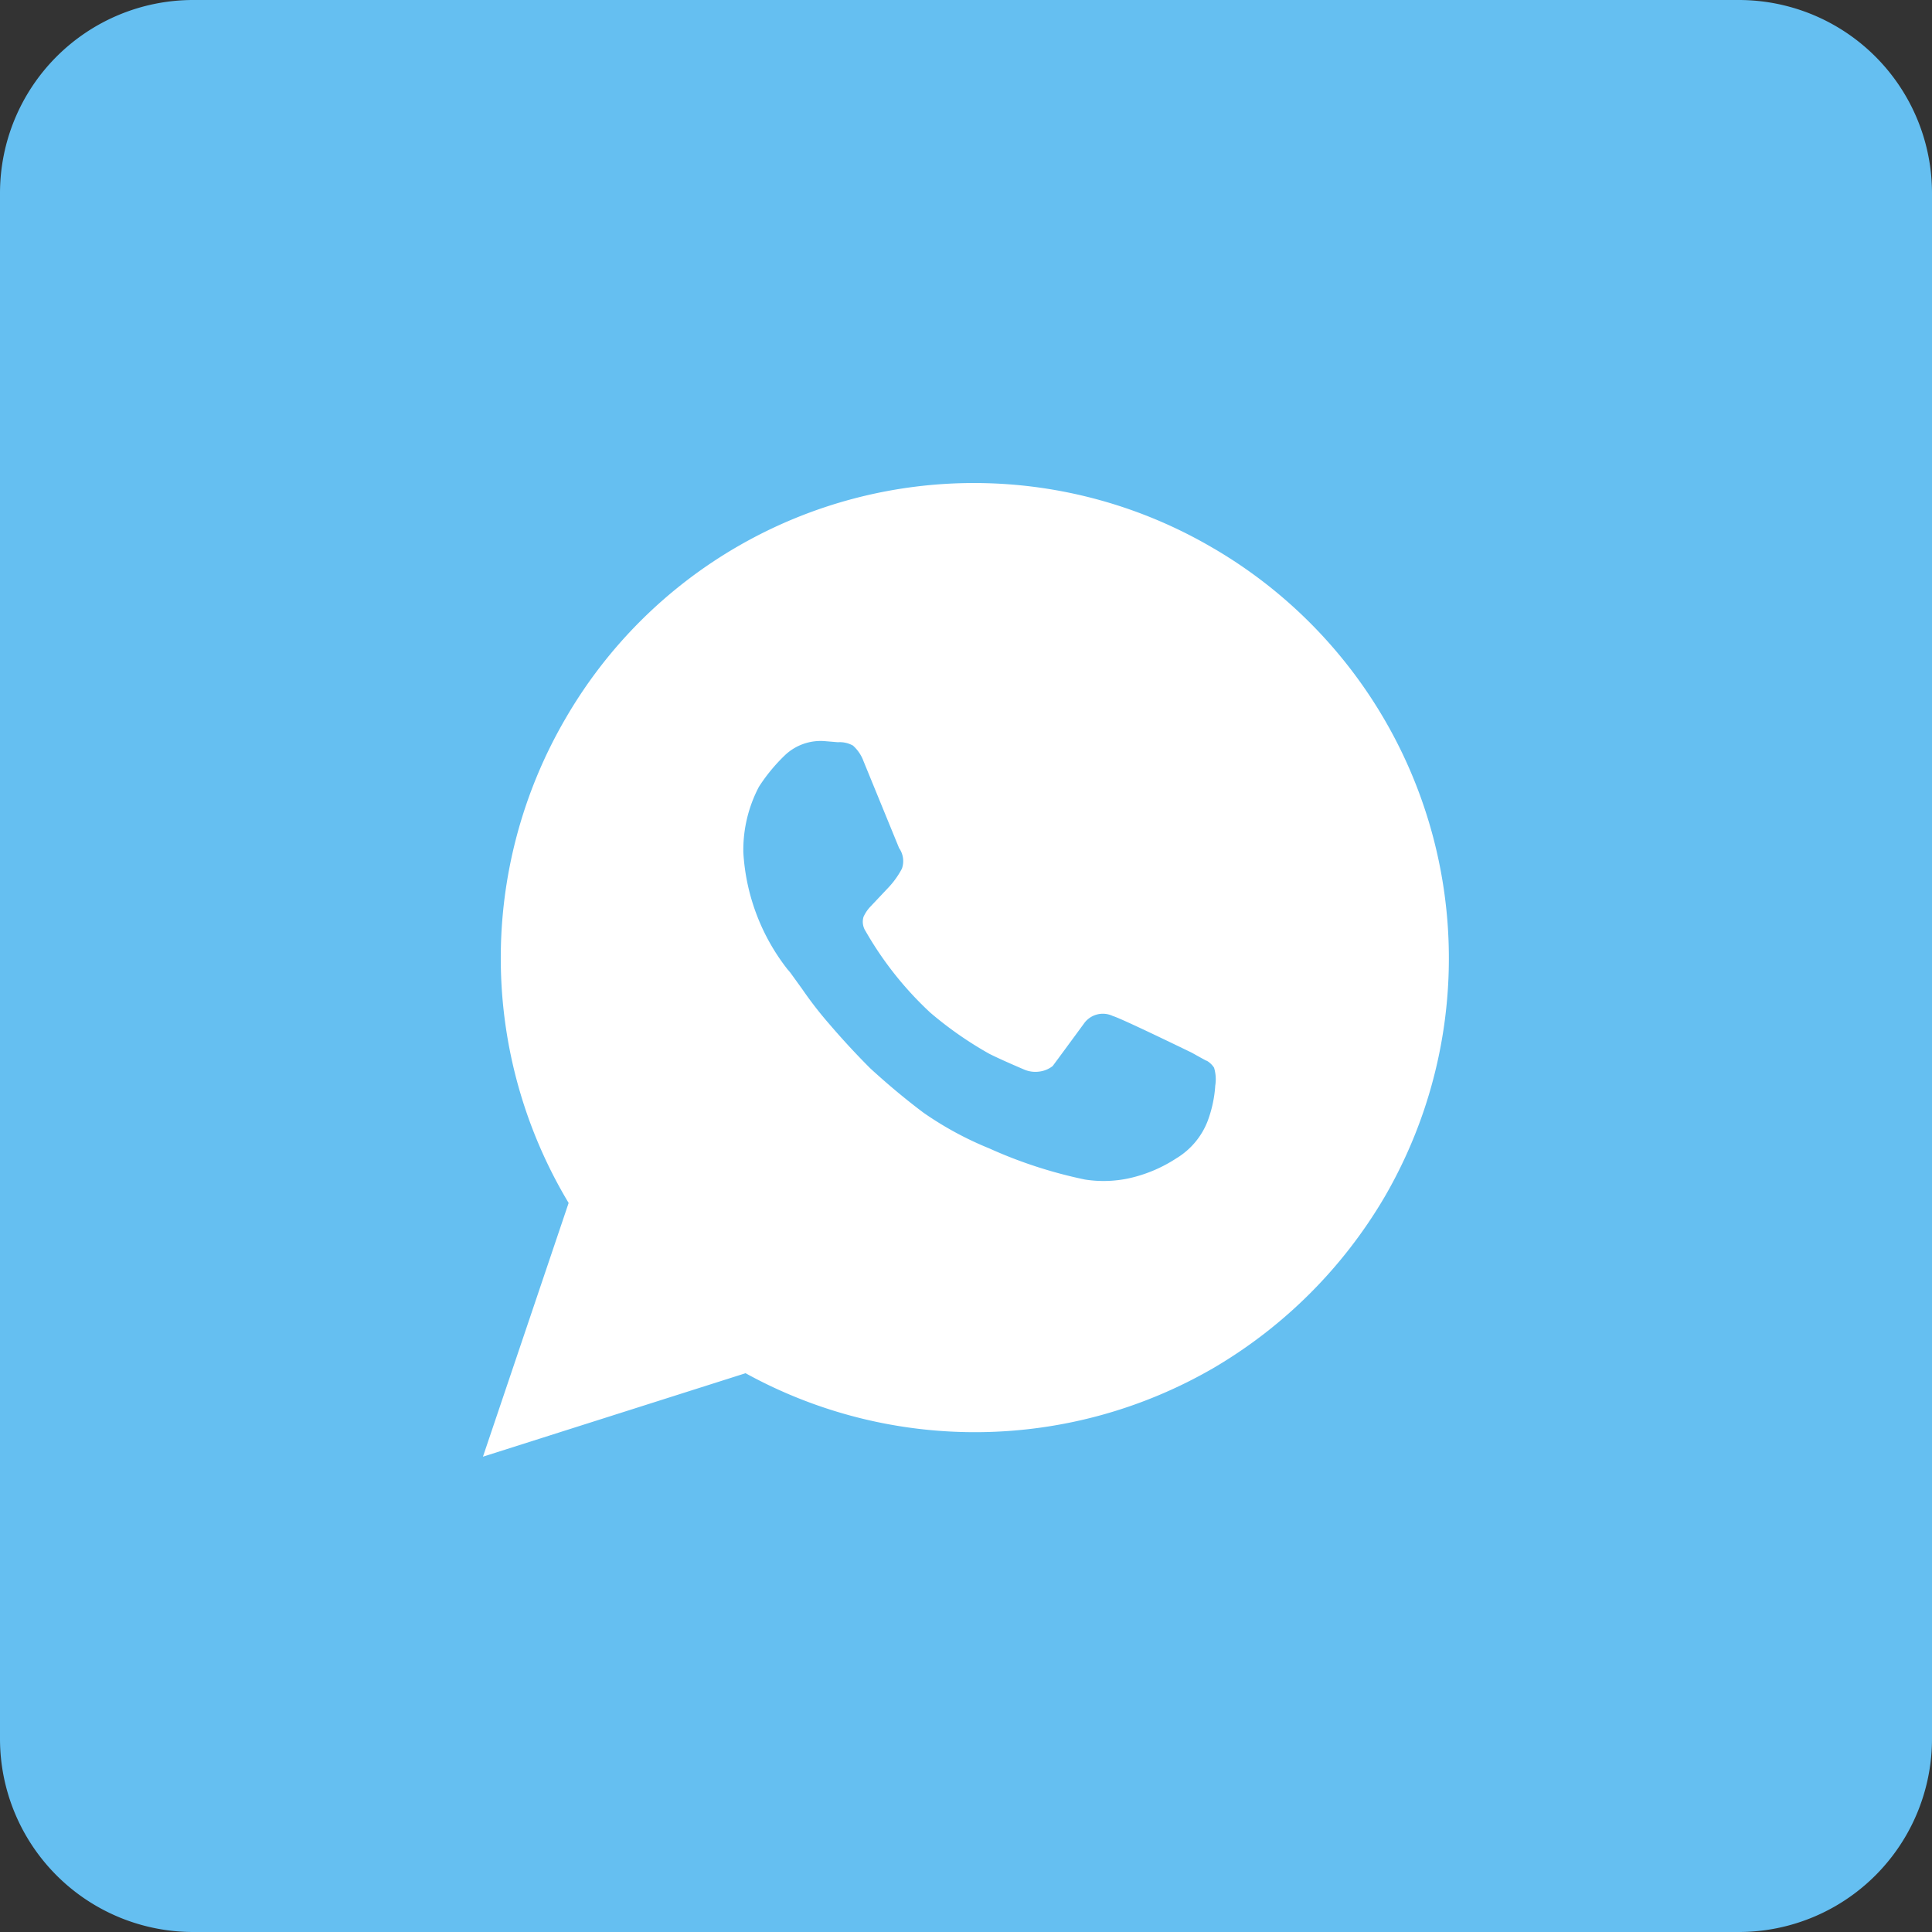 <svg xmlns="http://www.w3.org/2000/svg" width="40" height="40" viewBox="0 0 40 40"><rect x="0" y="0" width="40" height="40" fill="#333333" stroke="none"/><g id="Grupo_3365" data-name="Grupo 3365" transform="translate(-1203 -5867)"><path id="background" d="M4,0H36a4,4,0,0,1,4,4V36a4,4,0,0,1-4,4H4a4,4,0,0,1-4-4V4A4,4,0,0,1,4,0Z" transform="translate(1203 5867)" fill="#65bff1"></path><path id="Caminho_1856" data-name="Caminho 1856" d="M966.276,1283.36a9.832,9.832,0,0,1,3.525,13.432,9.94,9.94,0,0,1-3.525,3.525,9.846,9.846,0,0,1-9.7.115l-5.437,1.728,1.774-5.253a9.847,9.847,0,0,1-.069-10.022,9.771,9.771,0,0,1,13.431-3.525Zm.023,11.127a.831.831,0,0,0-.023-.38.445.445,0,0,0-.161-.15c.046.031-.054-.023-.3-.161q-1.474-.714-1.636-.76a.478.478,0,0,0-.6.161q-.507.691-.645.876a.562.562,0,0,1-.277.114.59.59,0,0,1-.322-.046q-.484-.207-.714-.323a7.638,7.638,0,0,1-1.221-.852,7.126,7.126,0,0,1-1.336-1.682.357.357,0,0,1-.046-.3.763.763,0,0,1,.138-.207l.369-.391a1.777,1.777,0,0,0,.288-.4.469.469,0,0,0-.058-.426l-.737-1.8a.8.8,0,0,0-.219-.323.561.561,0,0,0-.311-.069l-.276-.023a1.074,1.074,0,0,0-.829.3,3.619,3.619,0,0,0-.53.645,2.813,2.813,0,0,0-.323,1.359,4.332,4.332,0,0,0,.968,2.488c-.108-.154-.023-.038.253.345a7.9,7.9,0,0,0,.553.714q.415.485.852.922.553.507,1.106.922a6.95,6.95,0,0,0,1.359.737,9.512,9.512,0,0,0,1.981.645,2.5,2.5,0,0,0,.9-.023,2.958,2.958,0,0,0,.991-.415,1.555,1.555,0,0,0,.645-.76A2.558,2.558,0,0,0,966.3,1294.487Z" transform="translate(261.86 4594.999)" fill="#fff"></path></g></svg>